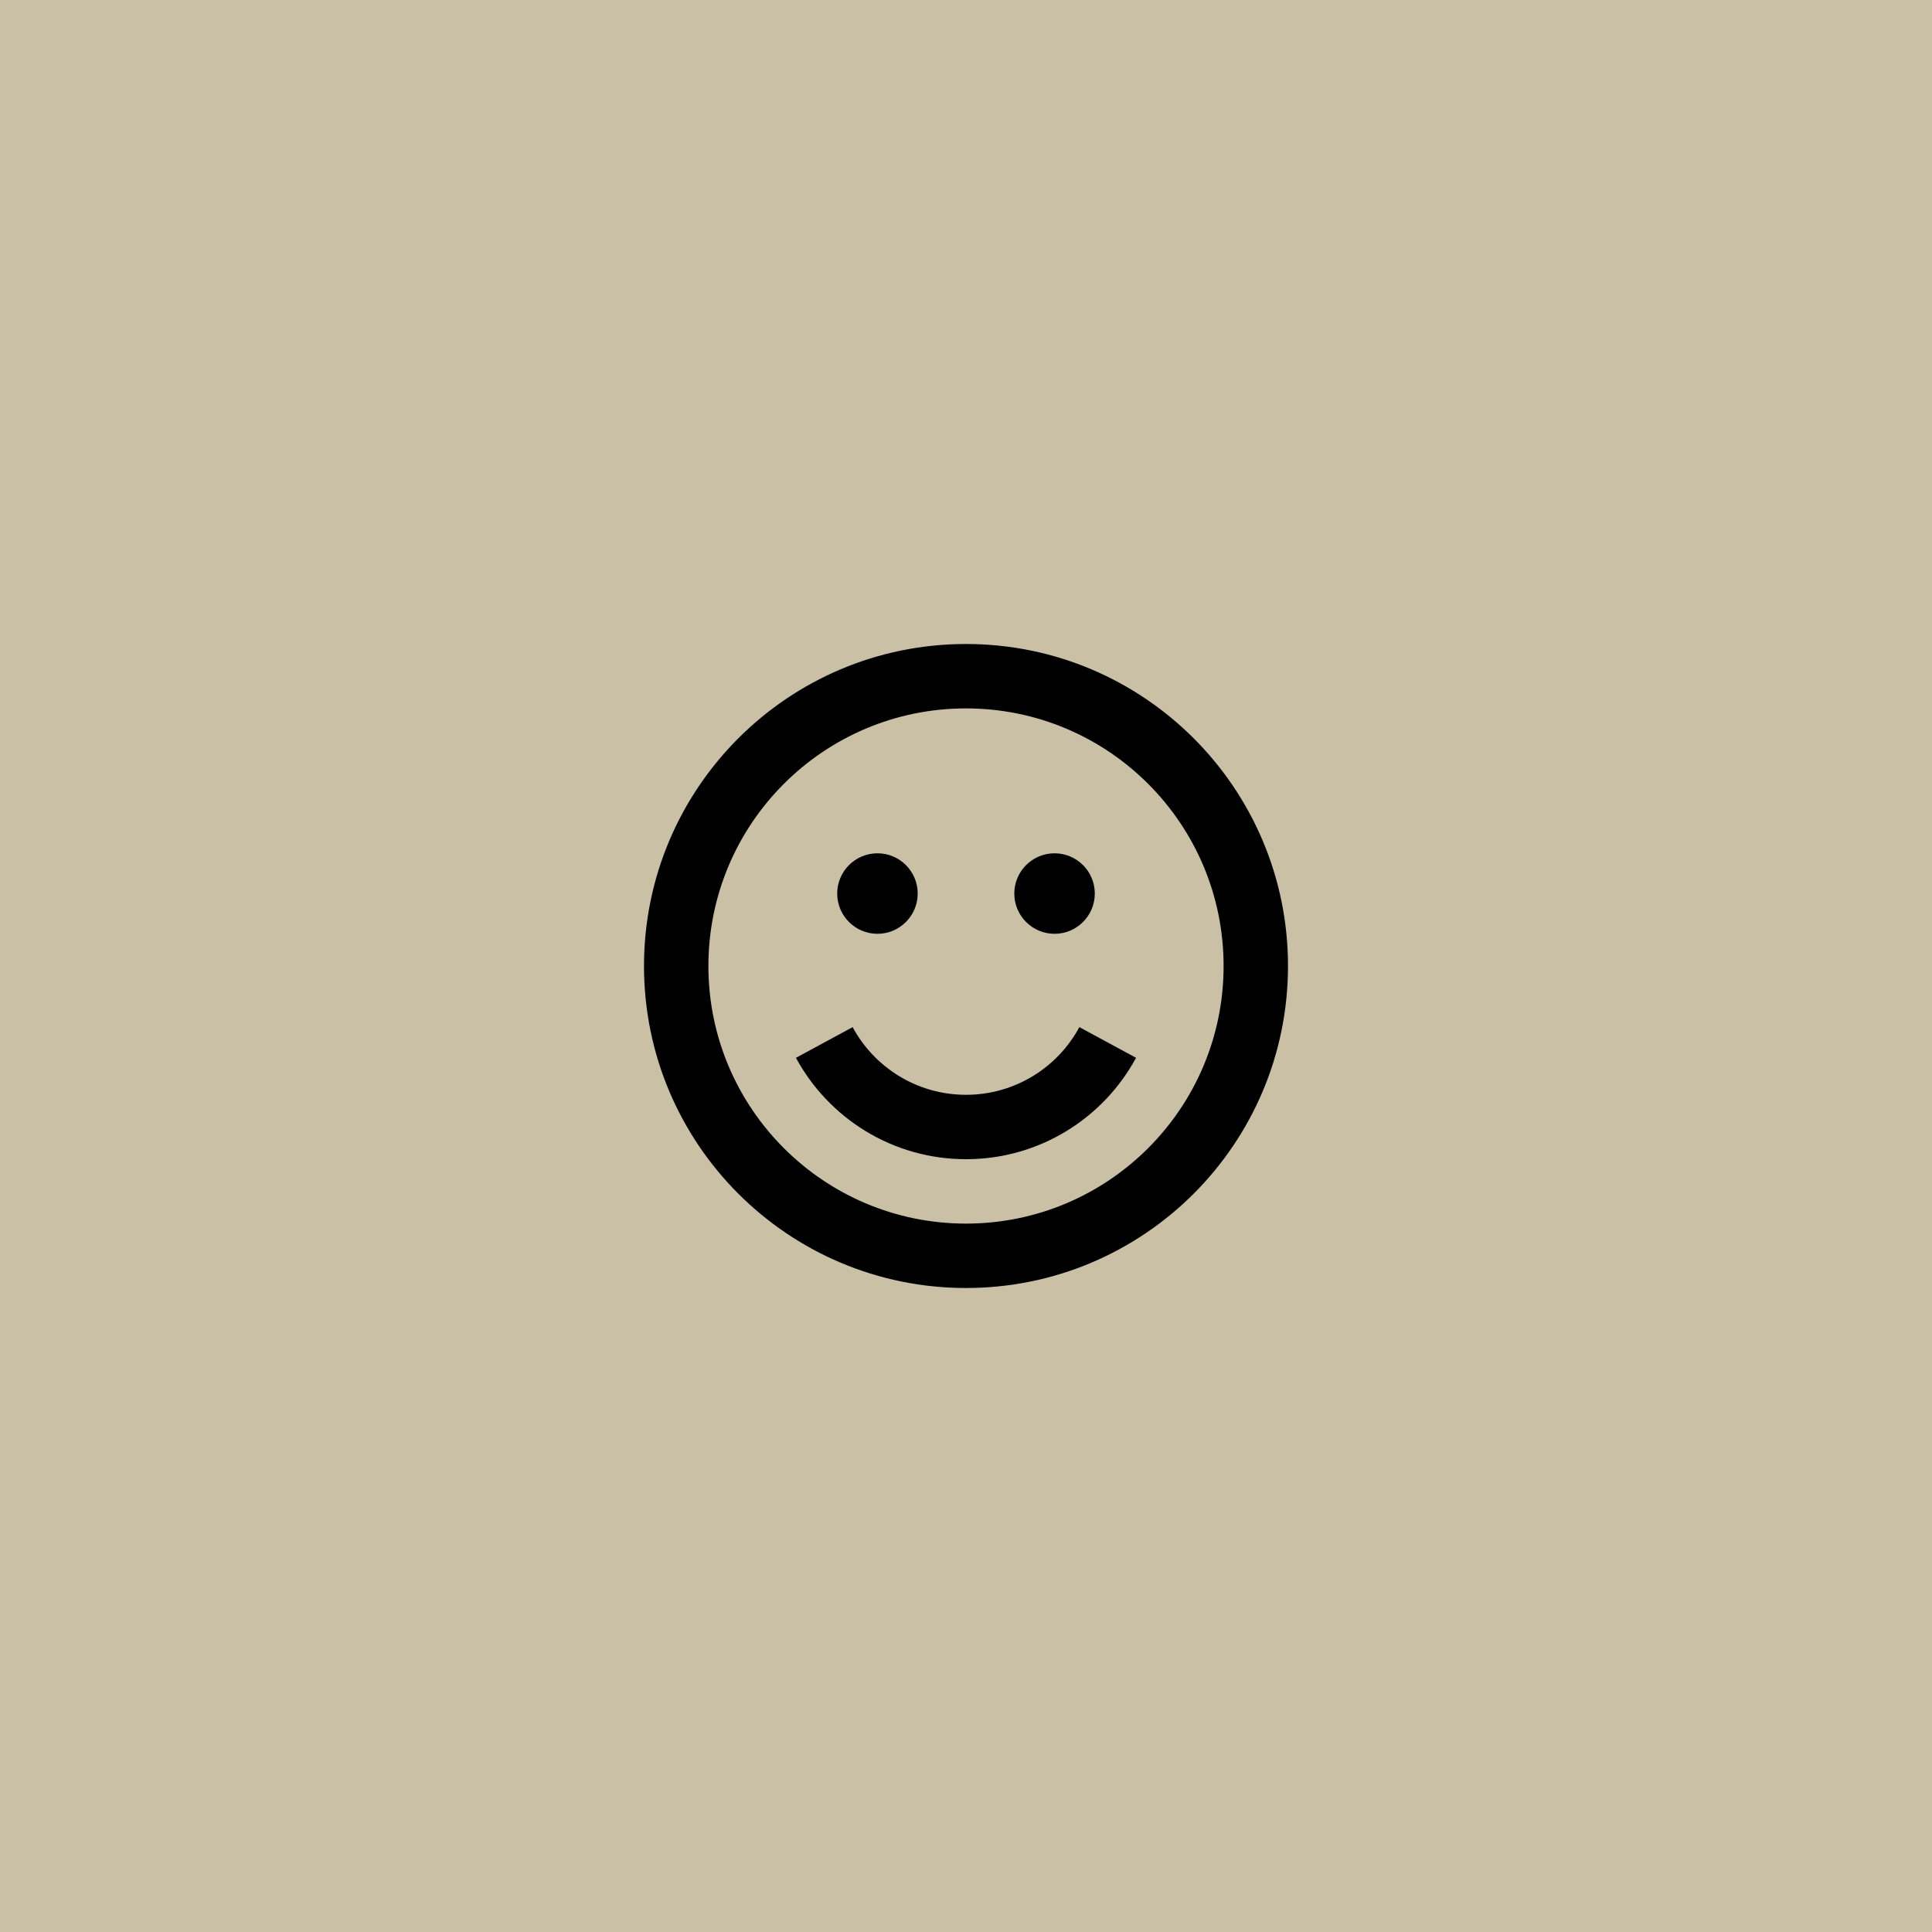 <?xml version="1.0" encoding="UTF-8"?> <svg xmlns="http://www.w3.org/2000/svg" width="60" height="60" viewBox="0 0 60 60" fill="none"> <rect width="60" height="60" fill="#C9C0A6"></rect> <path d="M30 34C28.48 34 27.156 33.152 26.479 31.899L24.719 32.851C25.732 34.724 27.716 36 30 36C32.284 36 34.268 34.724 35.281 32.851L33.521 31.899C32.844 33.152 31.52 34 30 34Z" fill="black"></path> <path d="M26 27.75C26 27.06 26.56 26.5 27.25 26.5C27.94 26.5 28.5 27.06 28.5 27.75C28.5 28.44 27.94 29 27.25 29C26.56 29 26 28.44 26 27.75Z" fill="black"></path> <path d="M32.75 26.5C32.06 26.5 31.5 27.06 31.5 27.75C31.5 28.44 32.06 29 32.75 29C33.44 29 34 28.44 34 27.75C34 27.06 33.44 26.5 32.75 26.5Z" fill="black"></path> <path fill-rule="evenodd" clip-rule="evenodd" d="M30 20C24.477 20 20 24.477 20 30C20 35.523 24.477 40 30 40C35.523 40 40 35.523 40 30C40 24.477 35.523 20 30 20ZM22 30C22 25.582 25.582 22 30 22C34.418 22 38 25.582 38 30C38 34.418 34.418 38 30 38C25.582 38 22 34.418 22 30Z" fill="black"></path> </svg> 